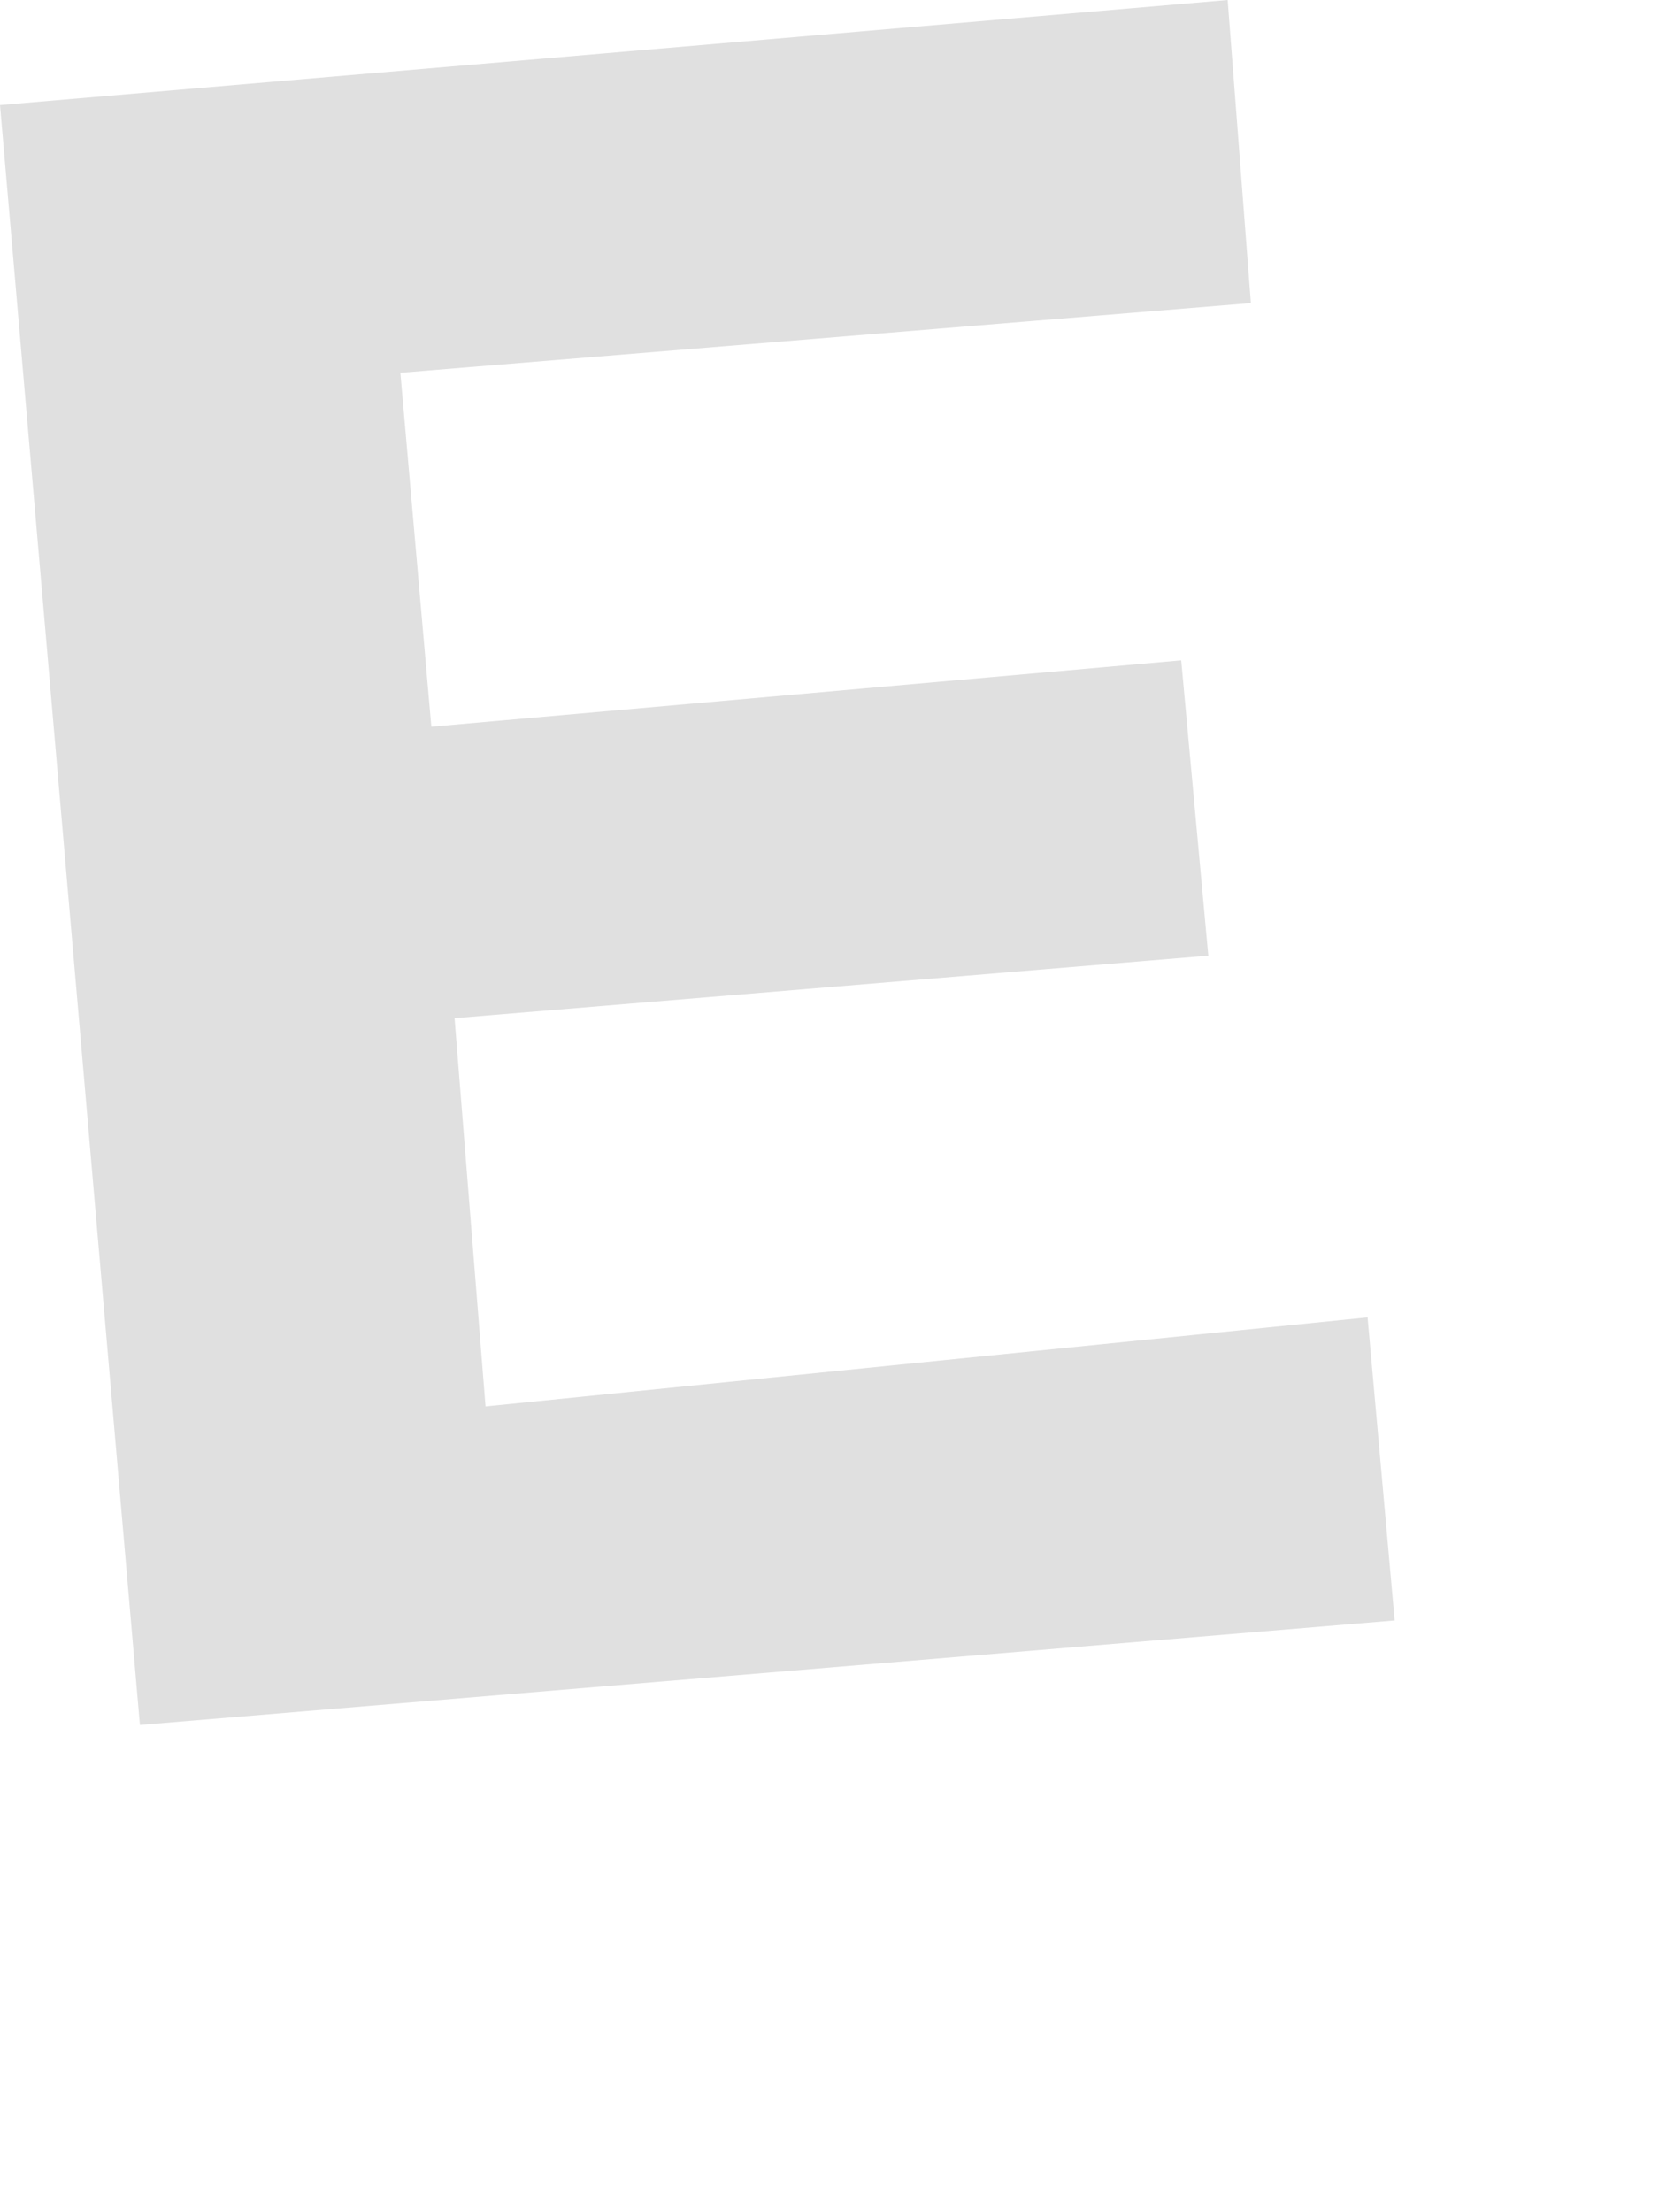 <?xml version="1.0" encoding="utf-8"?>
<svg xmlns="http://www.w3.org/2000/svg" fill="none" height="100%" overflow="visible" preserveAspectRatio="none" style="display: block;" viewBox="0 0 3 4" width="100%">
<path d="M2.473 2.382L2.522 2.93L0.253 3.119L0 0.19L2.22 0L2.262 0.548L0.724 0.674L0.78 1.314L2.136 1.194L2.185 1.728L0.822 1.841L0.878 2.543L2.473 2.382Z" fill="#E0E0E0" id="Vector"/>
</svg>